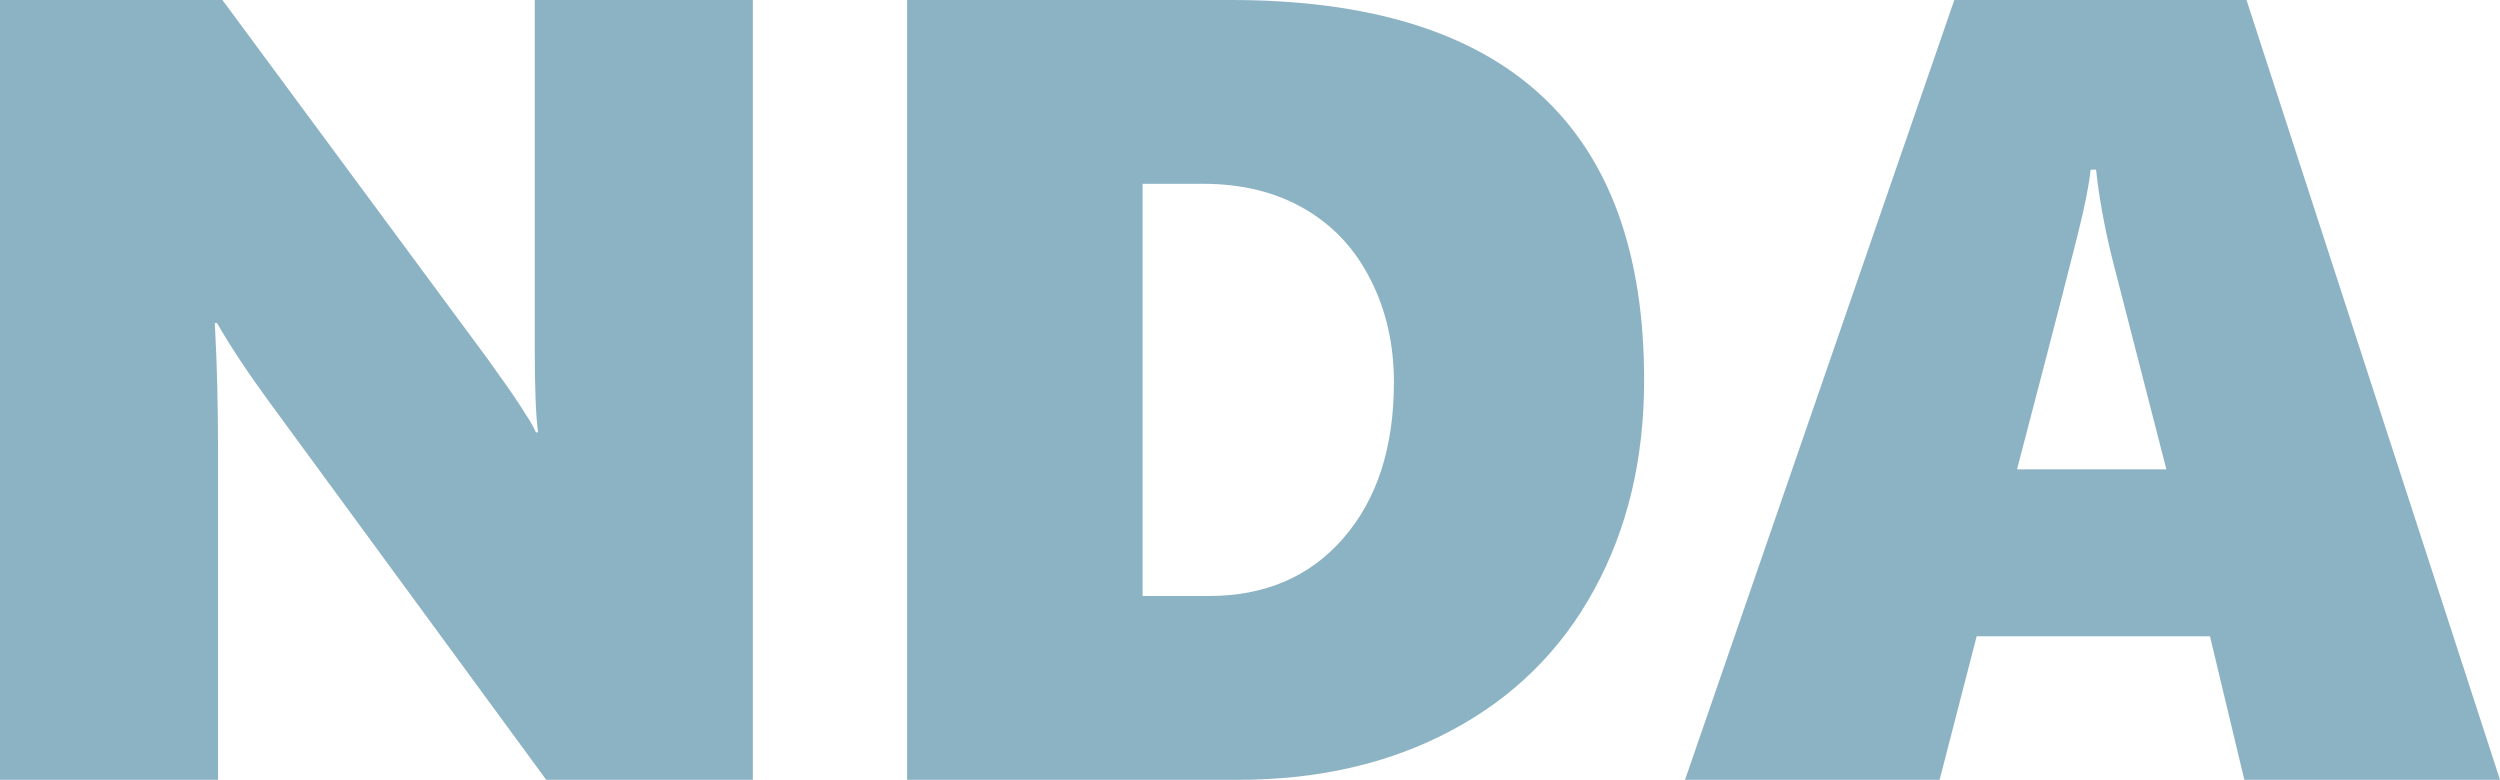 <?xml version="1.0" encoding="UTF-8"?>
<svg xmlns="http://www.w3.org/2000/svg" width="109" height="34" viewBox="0 0 109 34" fill="none">
  <path d="M23.816 34L11.789 17.593C10.838 16.297 10.062 15.127 9.46 14.084H9.365C9.46 15.759 9.507 17.64 9.507 19.727V34H0V0H9.697L21.225 15.601C21.367 15.807 21.542 16.052 21.748 16.336C21.954 16.621 22.16 16.913 22.366 17.213C22.572 17.514 22.762 17.806 22.936 18.091C23.126 18.375 23.269 18.628 23.364 18.849H23.459C23.364 18.154 23.316 16.953 23.316 15.245V0H32.824V34H23.816Z" fill="#8CB3C4"></path>
  <path d="M71.684 16.573C71.684 20.019 70.955 23.07 69.498 25.725C68.056 28.365 65.988 30.404 63.294 31.842C60.6 33.281 57.495 34 53.977 34H39.55V0H53.668C65.679 0 71.684 5.524 71.684 16.573ZM60.775 16.668C60.775 15.008 60.434 13.515 59.753 12.187C59.087 10.859 58.129 9.832 56.877 9.105C55.625 8.377 54.151 8.014 52.456 8.014H49.818V25.986H52.694C55.15 25.986 57.107 25.148 58.564 23.473C60.038 21.782 60.775 19.513 60.775 16.668Z" fill="#8CB3C4"></path>
  <path d="M97.853 34L96.355 27.741H86.183L84.567 34H73.467L85.208 0H97.948L109 34H97.853ZM91.388 7.397H91.15C91.118 7.777 91.008 8.401 90.817 9.271C90.627 10.14 89.669 13.87 87.942 20.462H94.454L92.077 11.215C91.744 9.855 91.515 8.583 91.388 7.397Z" fill="#8CB3C4"></path>
</svg>
